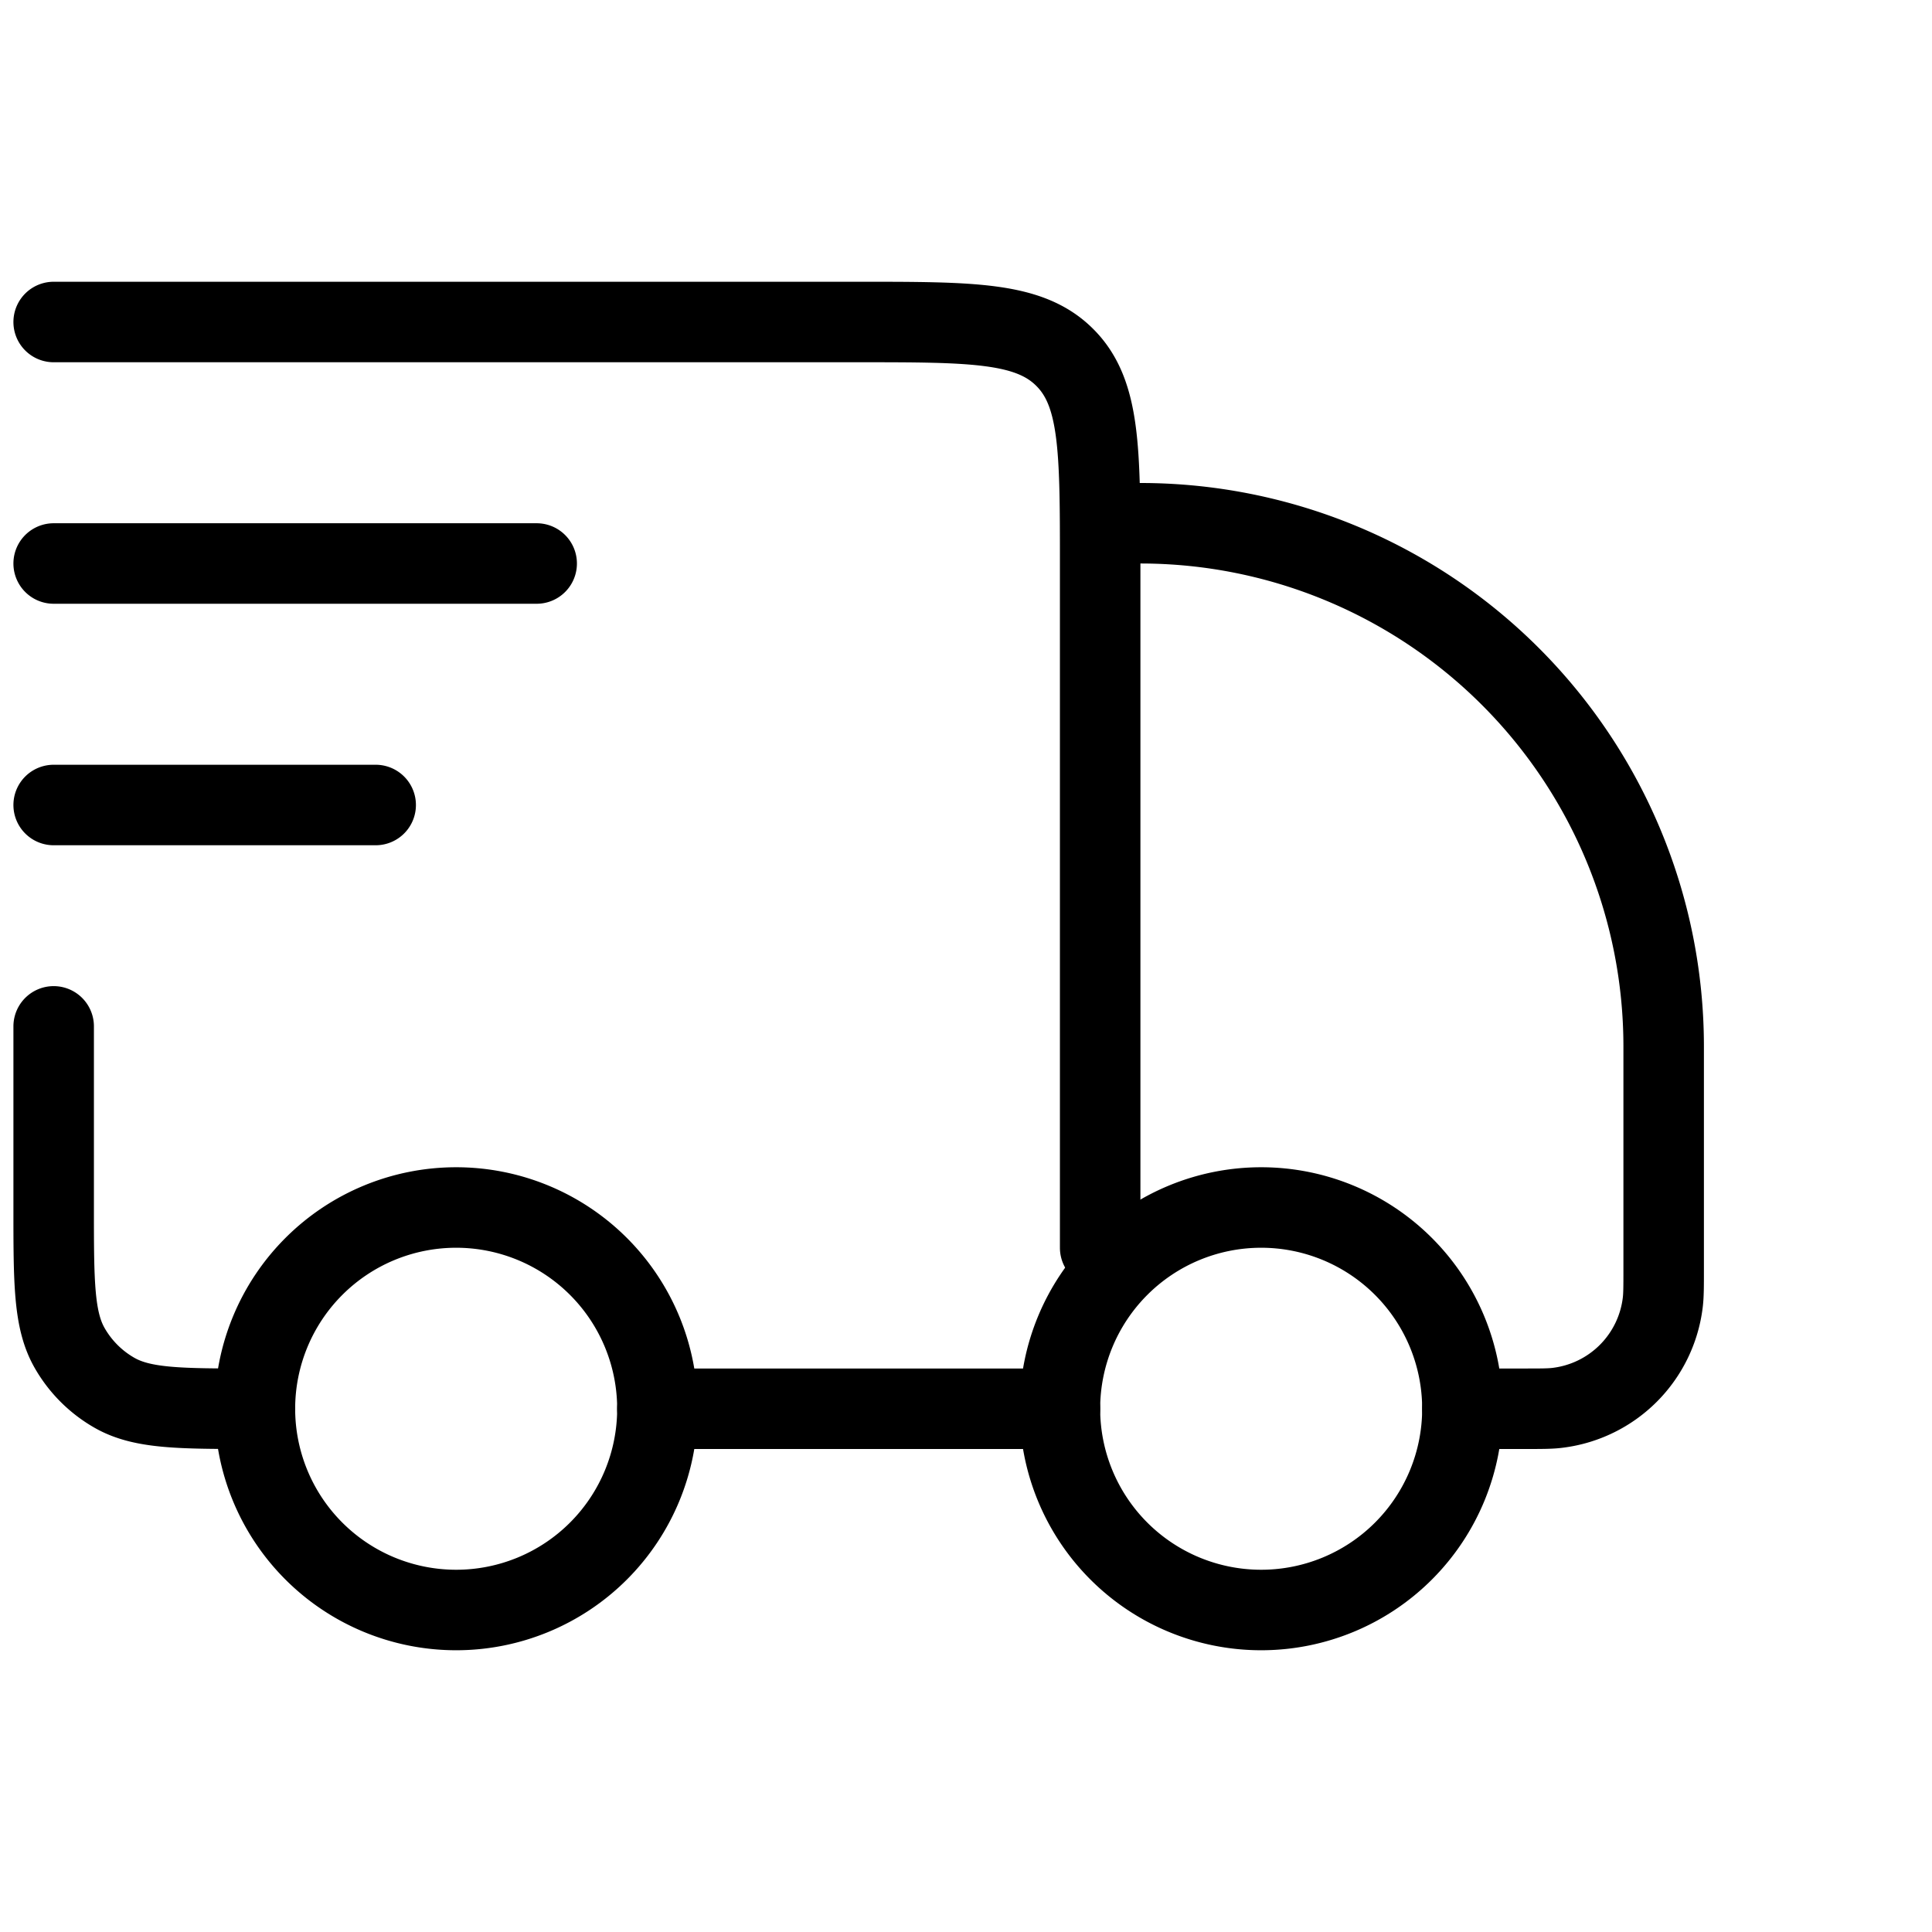 <?xml version="1.0" encoding="UTF-8"?> <svg xmlns="http://www.w3.org/2000/svg" width="36" height="36" fill="none"><path d="M27.25 26.25a3.75 3.75 0 11-7.5 0 3.75 3.75 0 017.5 0zm-15 0a3.75 3.75 0 11-7.5 0 3.75 3.75 0 017.5 0z" stroke="#000" stroke-width="1.5" stroke-linecap="round" stroke-linejoin="round"></path><path d="M19.75 26.25h-7.5m15 0h1.145c.33 0 .495 0 .633-.018a2.249 2.249 0 001.954-1.953c.018-.14.018-.305.018-.634V19.5a9.75 9.75 0 00-9.75-9.75M1 6h15c2.121 0 3.181 0 3.84.66.66.657.66 1.717.66 3.84v12.75M1 19.125V22.5c0 1.402 0 2.103.302 2.625.197.342.481.626.823.823.522.302 1.223.302 2.625.302M1 10.5h9M1 15h6" stroke="#000" stroke-width="1.5" stroke-linecap="round" stroke-linejoin="round"></path></svg> 